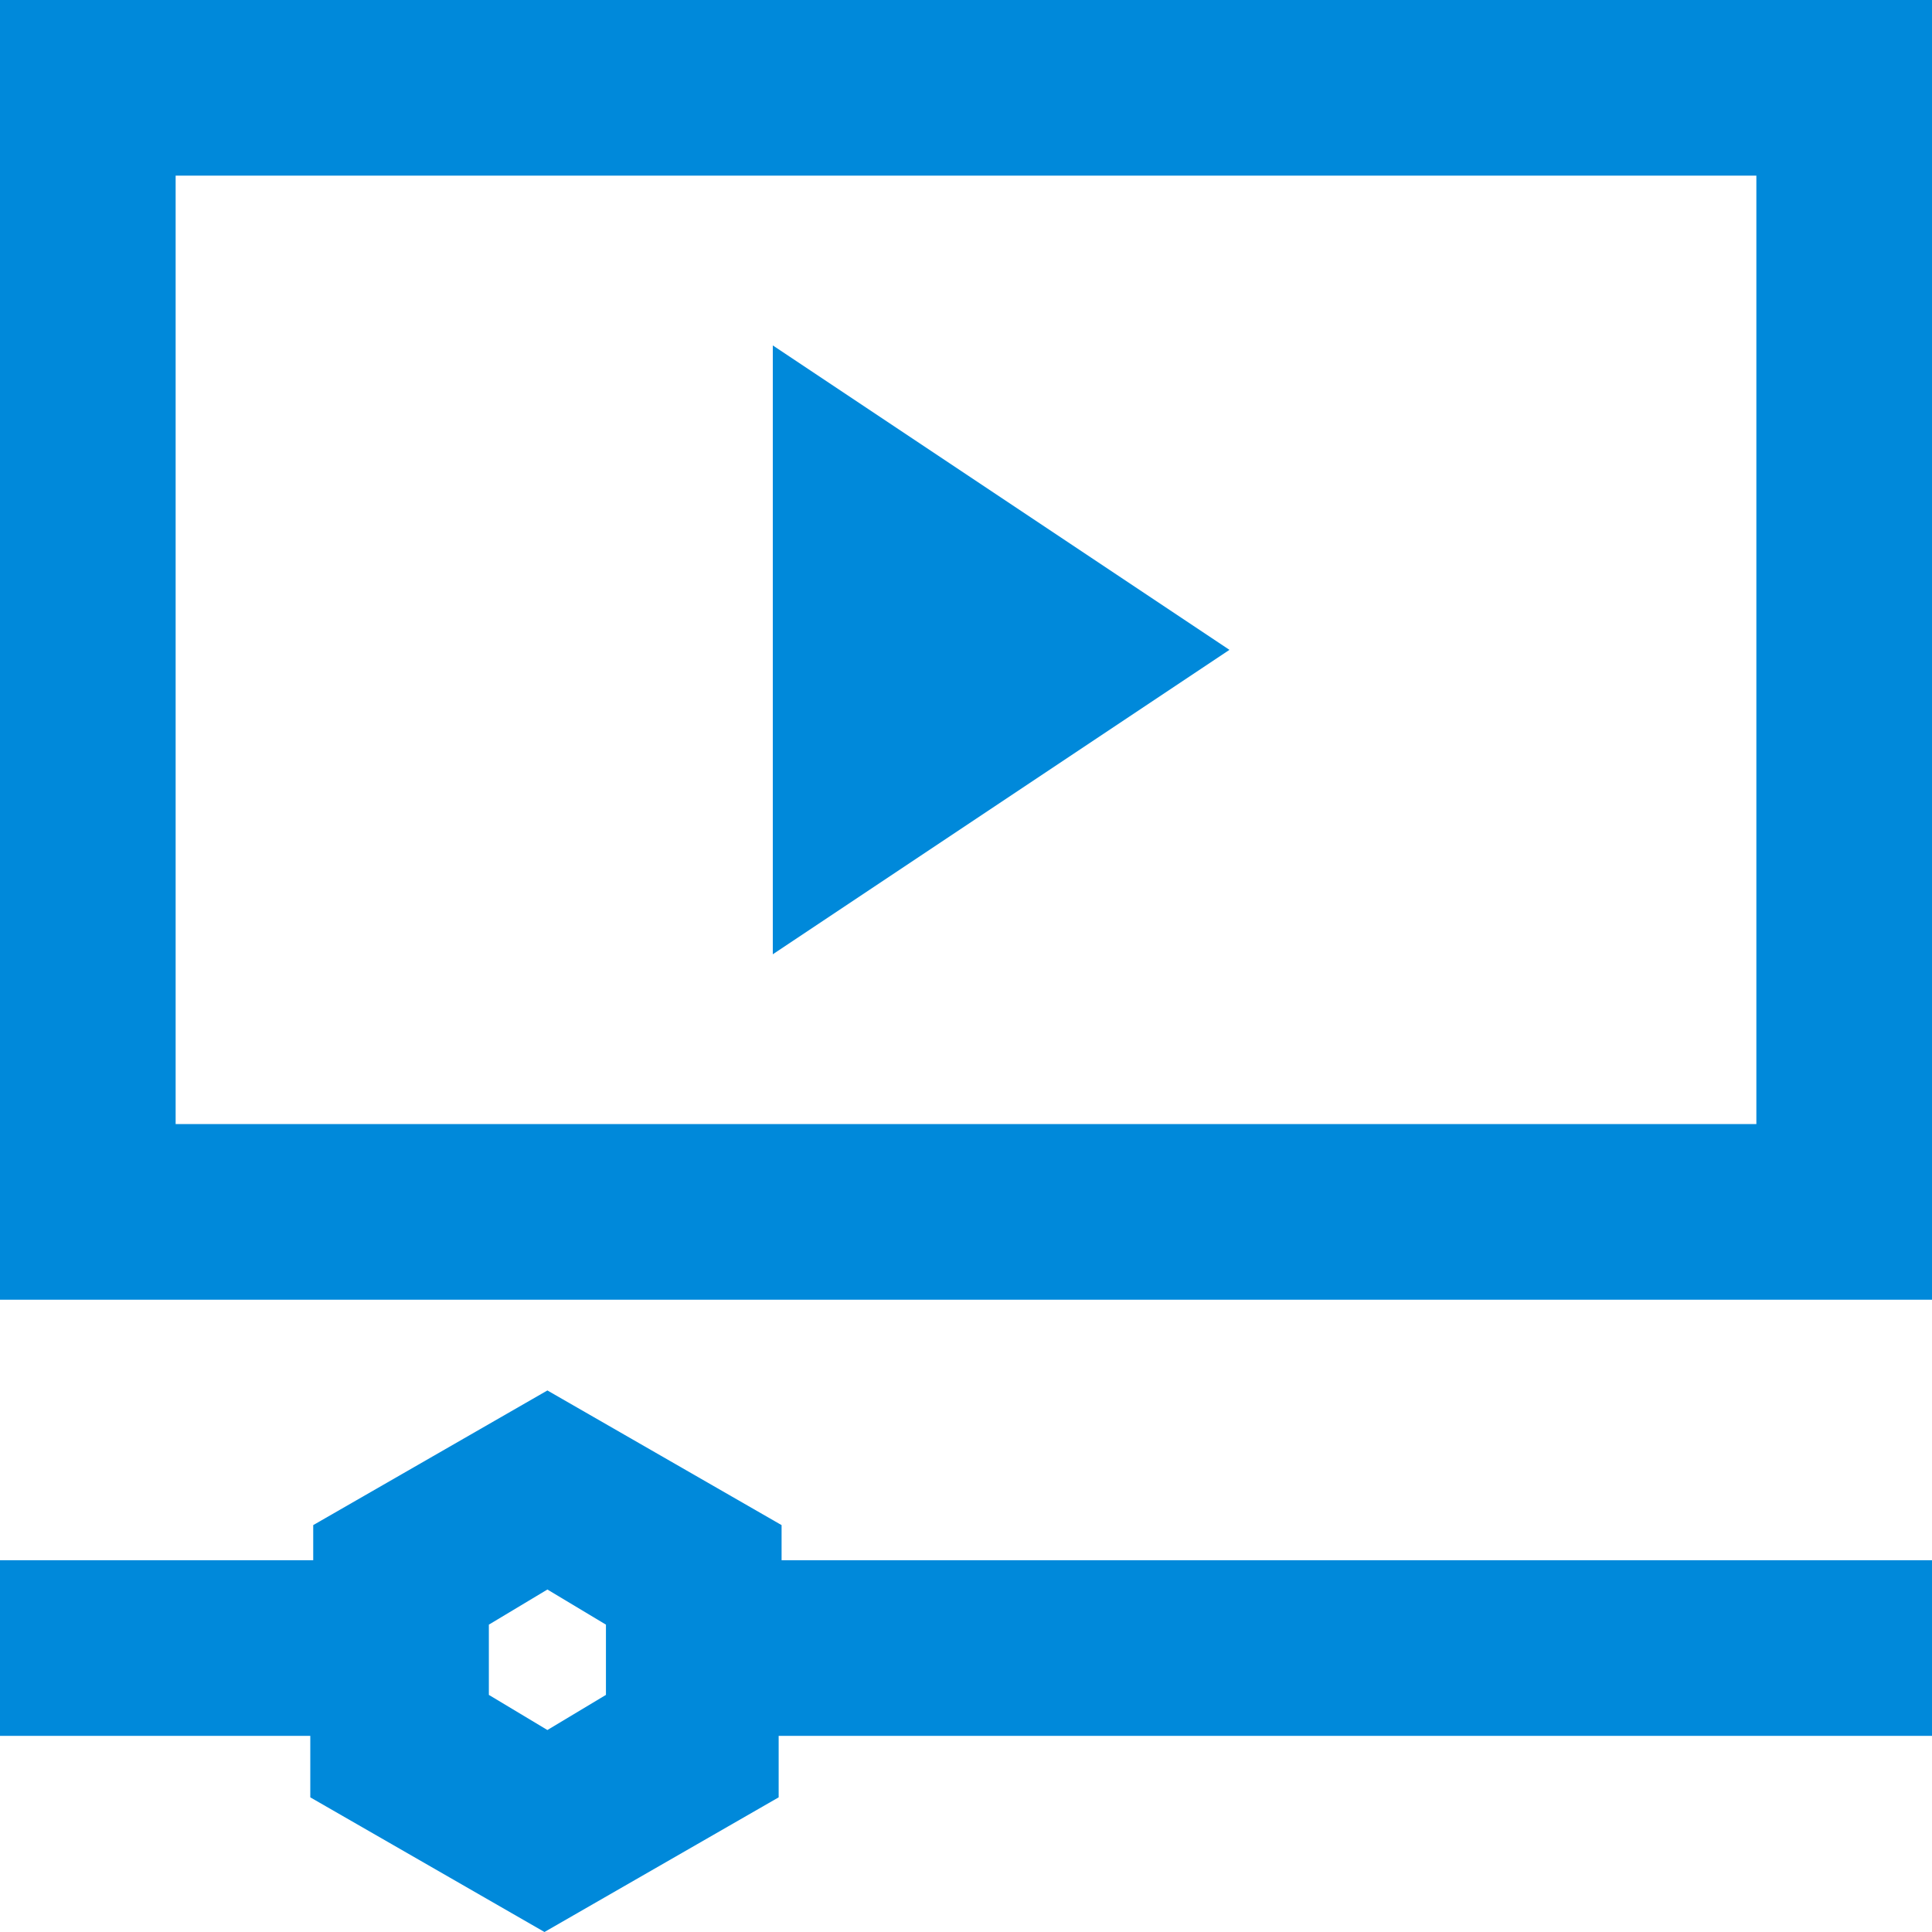 <?xml version="1.0" encoding="utf-8"?>
<!-- Generator: Adobe Illustrator 26.2.1, SVG Export Plug-In . SVG Version: 6.00 Build 0)  -->
<svg version="1.1" id="Laag_1" xmlns="http://www.w3.org/2000/svg" xmlns:xlink="http://www.w3.org/1999/xlink" x="0px" y="0px"
	 viewBox="0 0 66 66" style="enable-background:new 0 0 66 66;" xml:space="preserve">
<style type="text/css">
	.st0{fill:#0089DA;}
</style>
<path class="st0" d="M26.4,32.6V11.8L42,22.2L26.4,32.6z"/>
<path class="st0" d="M60,6v32.4H6V6H60 M66,0H0v44.4h66V0L66,0z"/>
<path class="st0" d="M66,53.3H26.7v-1.2l-8-4.6l-8,4.6v1.2H0v6h10.6v2.1l8,4.6l8-4.6v-2.1H66V53.3z M20.7,57.9l-2,1.2l-2-1.2v-2.4
	l2-1.2l2,1.2V57.9z"/>
</svg>
